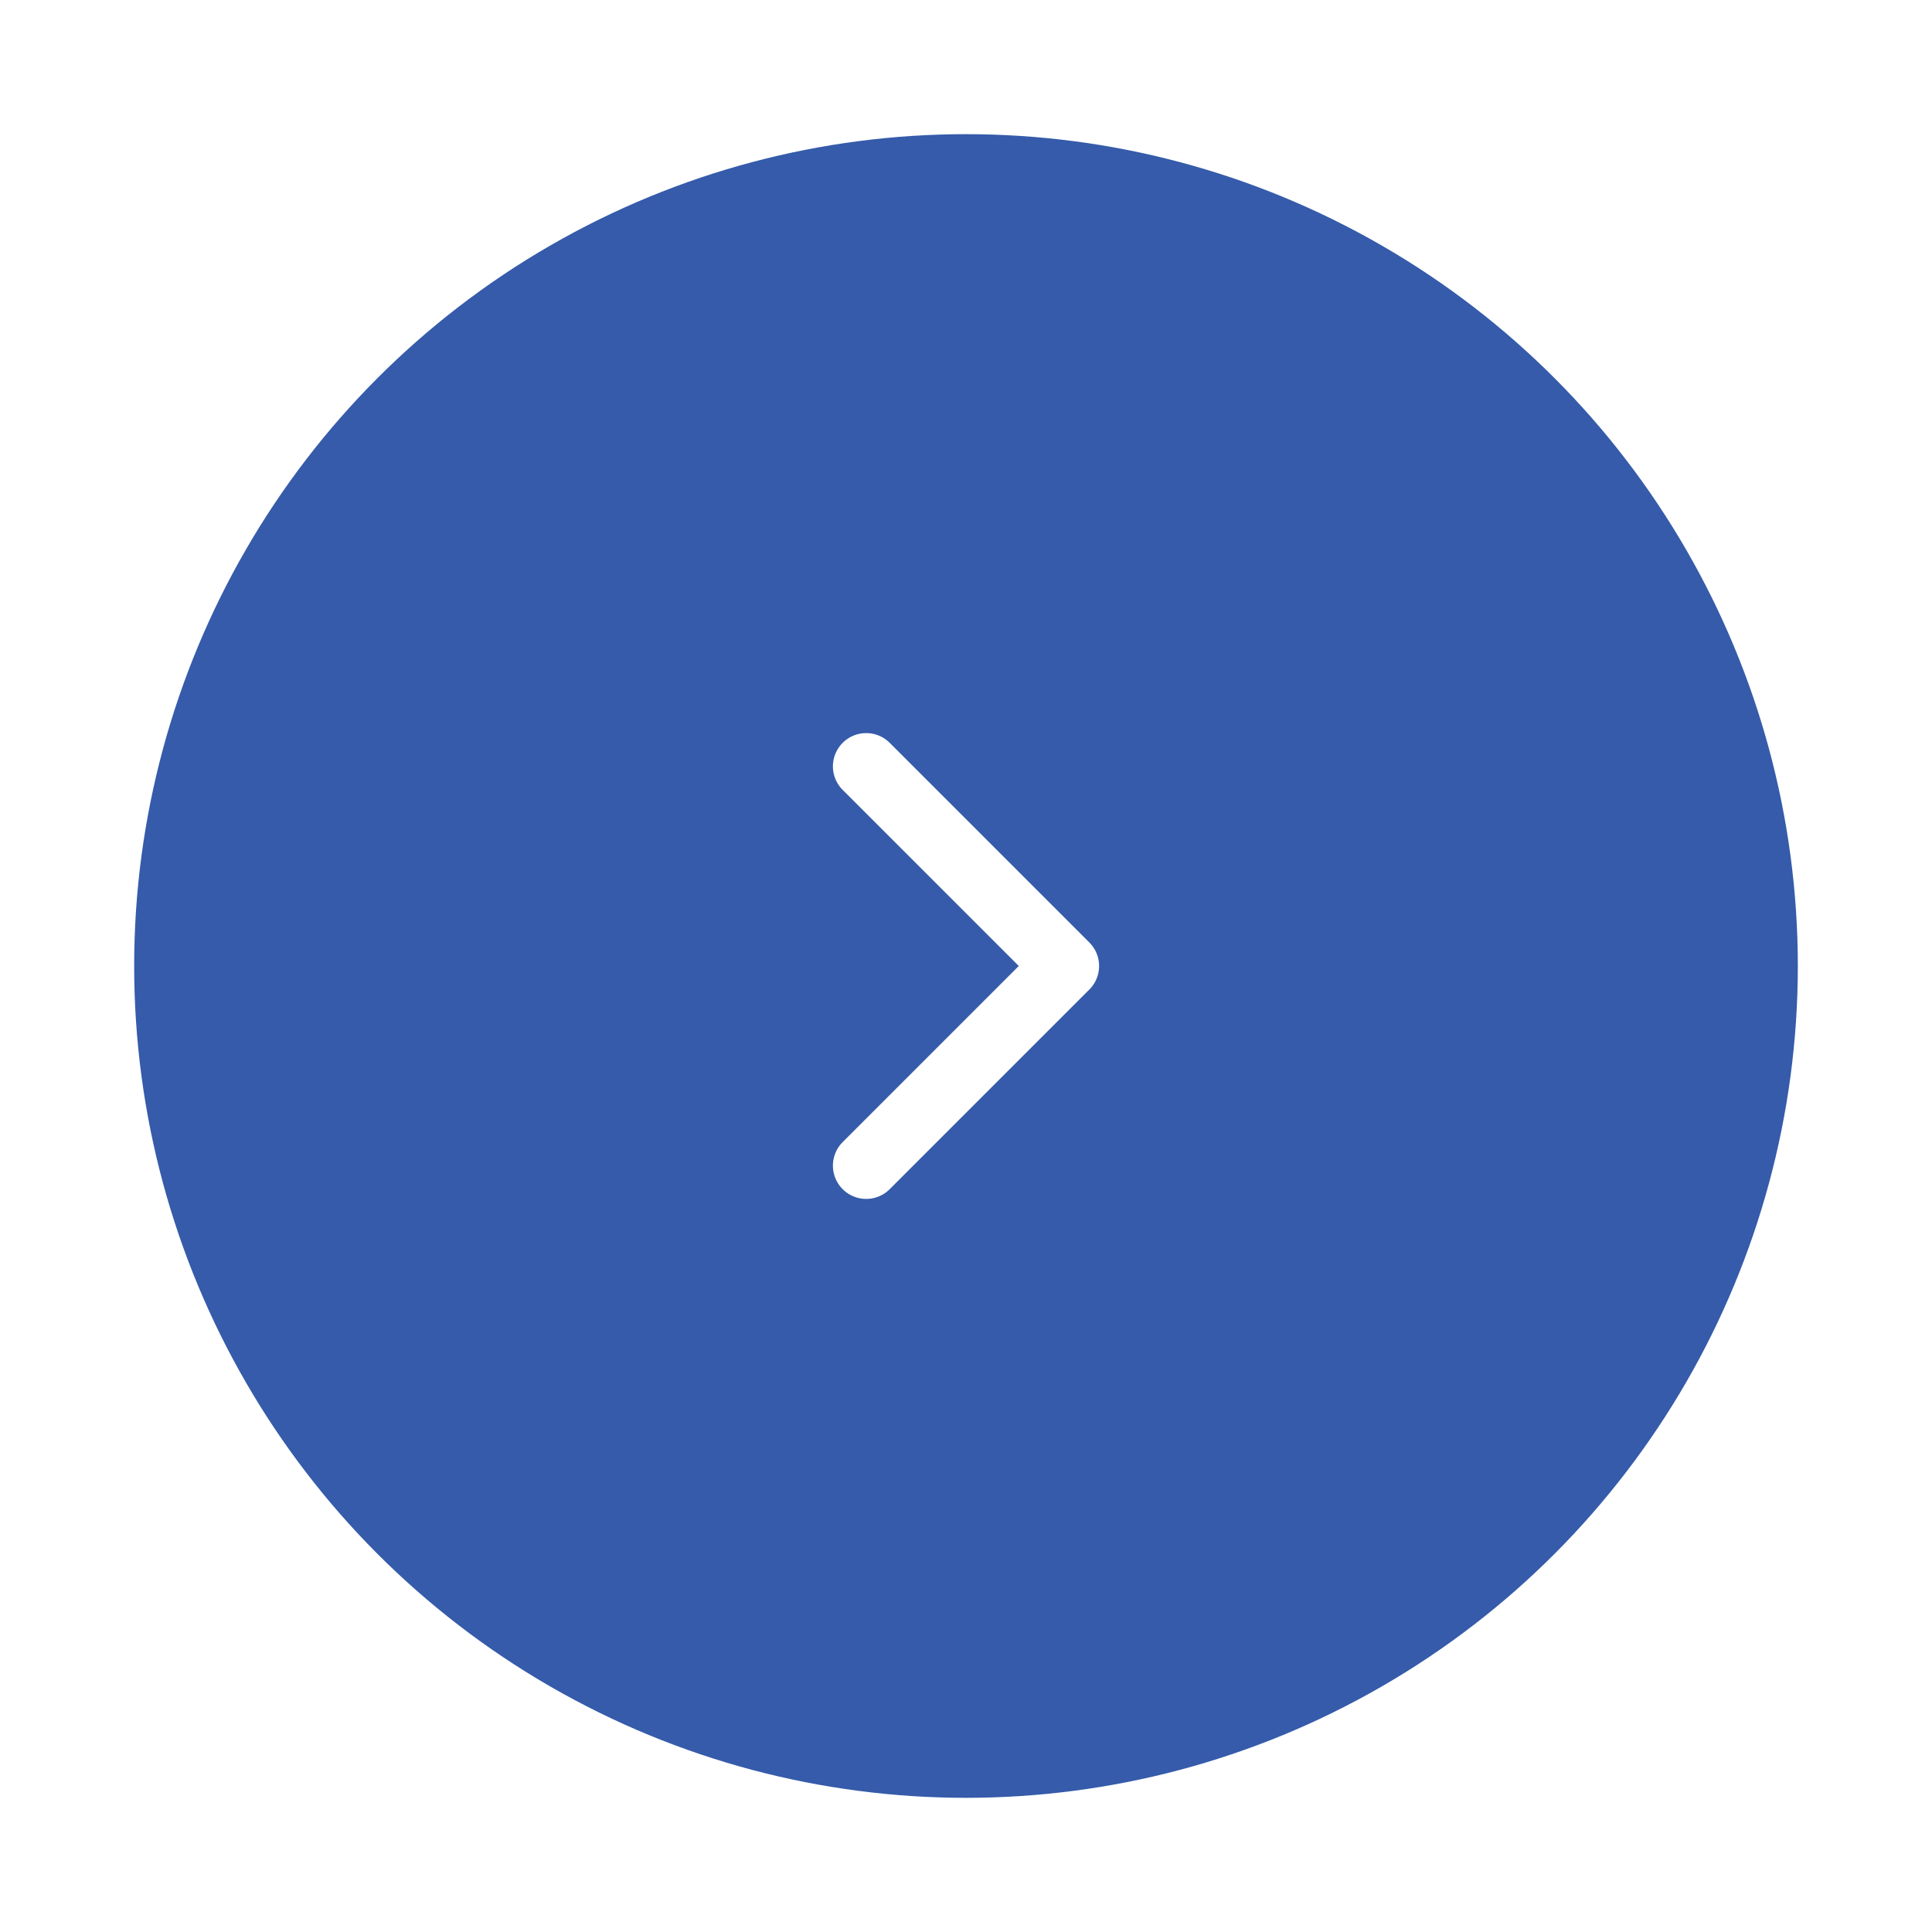 <svg xmlns="http://www.w3.org/2000/svg" width="72" height="72" viewBox="0 0 72 72" fill="none"><g filter="url(#filter0_d_709_3815)"><circle cx="36" cy="36" r="31" fill="#355BAA"></circle><path d="M32.28 28.56L39.72 36L32.28 43.44" stroke="white" stroke-width="2.48" stroke-linecap="round" stroke-linejoin="round"></path></g><defs><filter id="filter0_d_709_3815" x="0.04" y="0.04" width="71.92" height="71.92" filterUnits="userSpaceOnUse" color-interpolation-filters="sRGB"><feGaussianBlur stdDeviation="2.48"></feGaussianBlur></filter></defs></svg>
